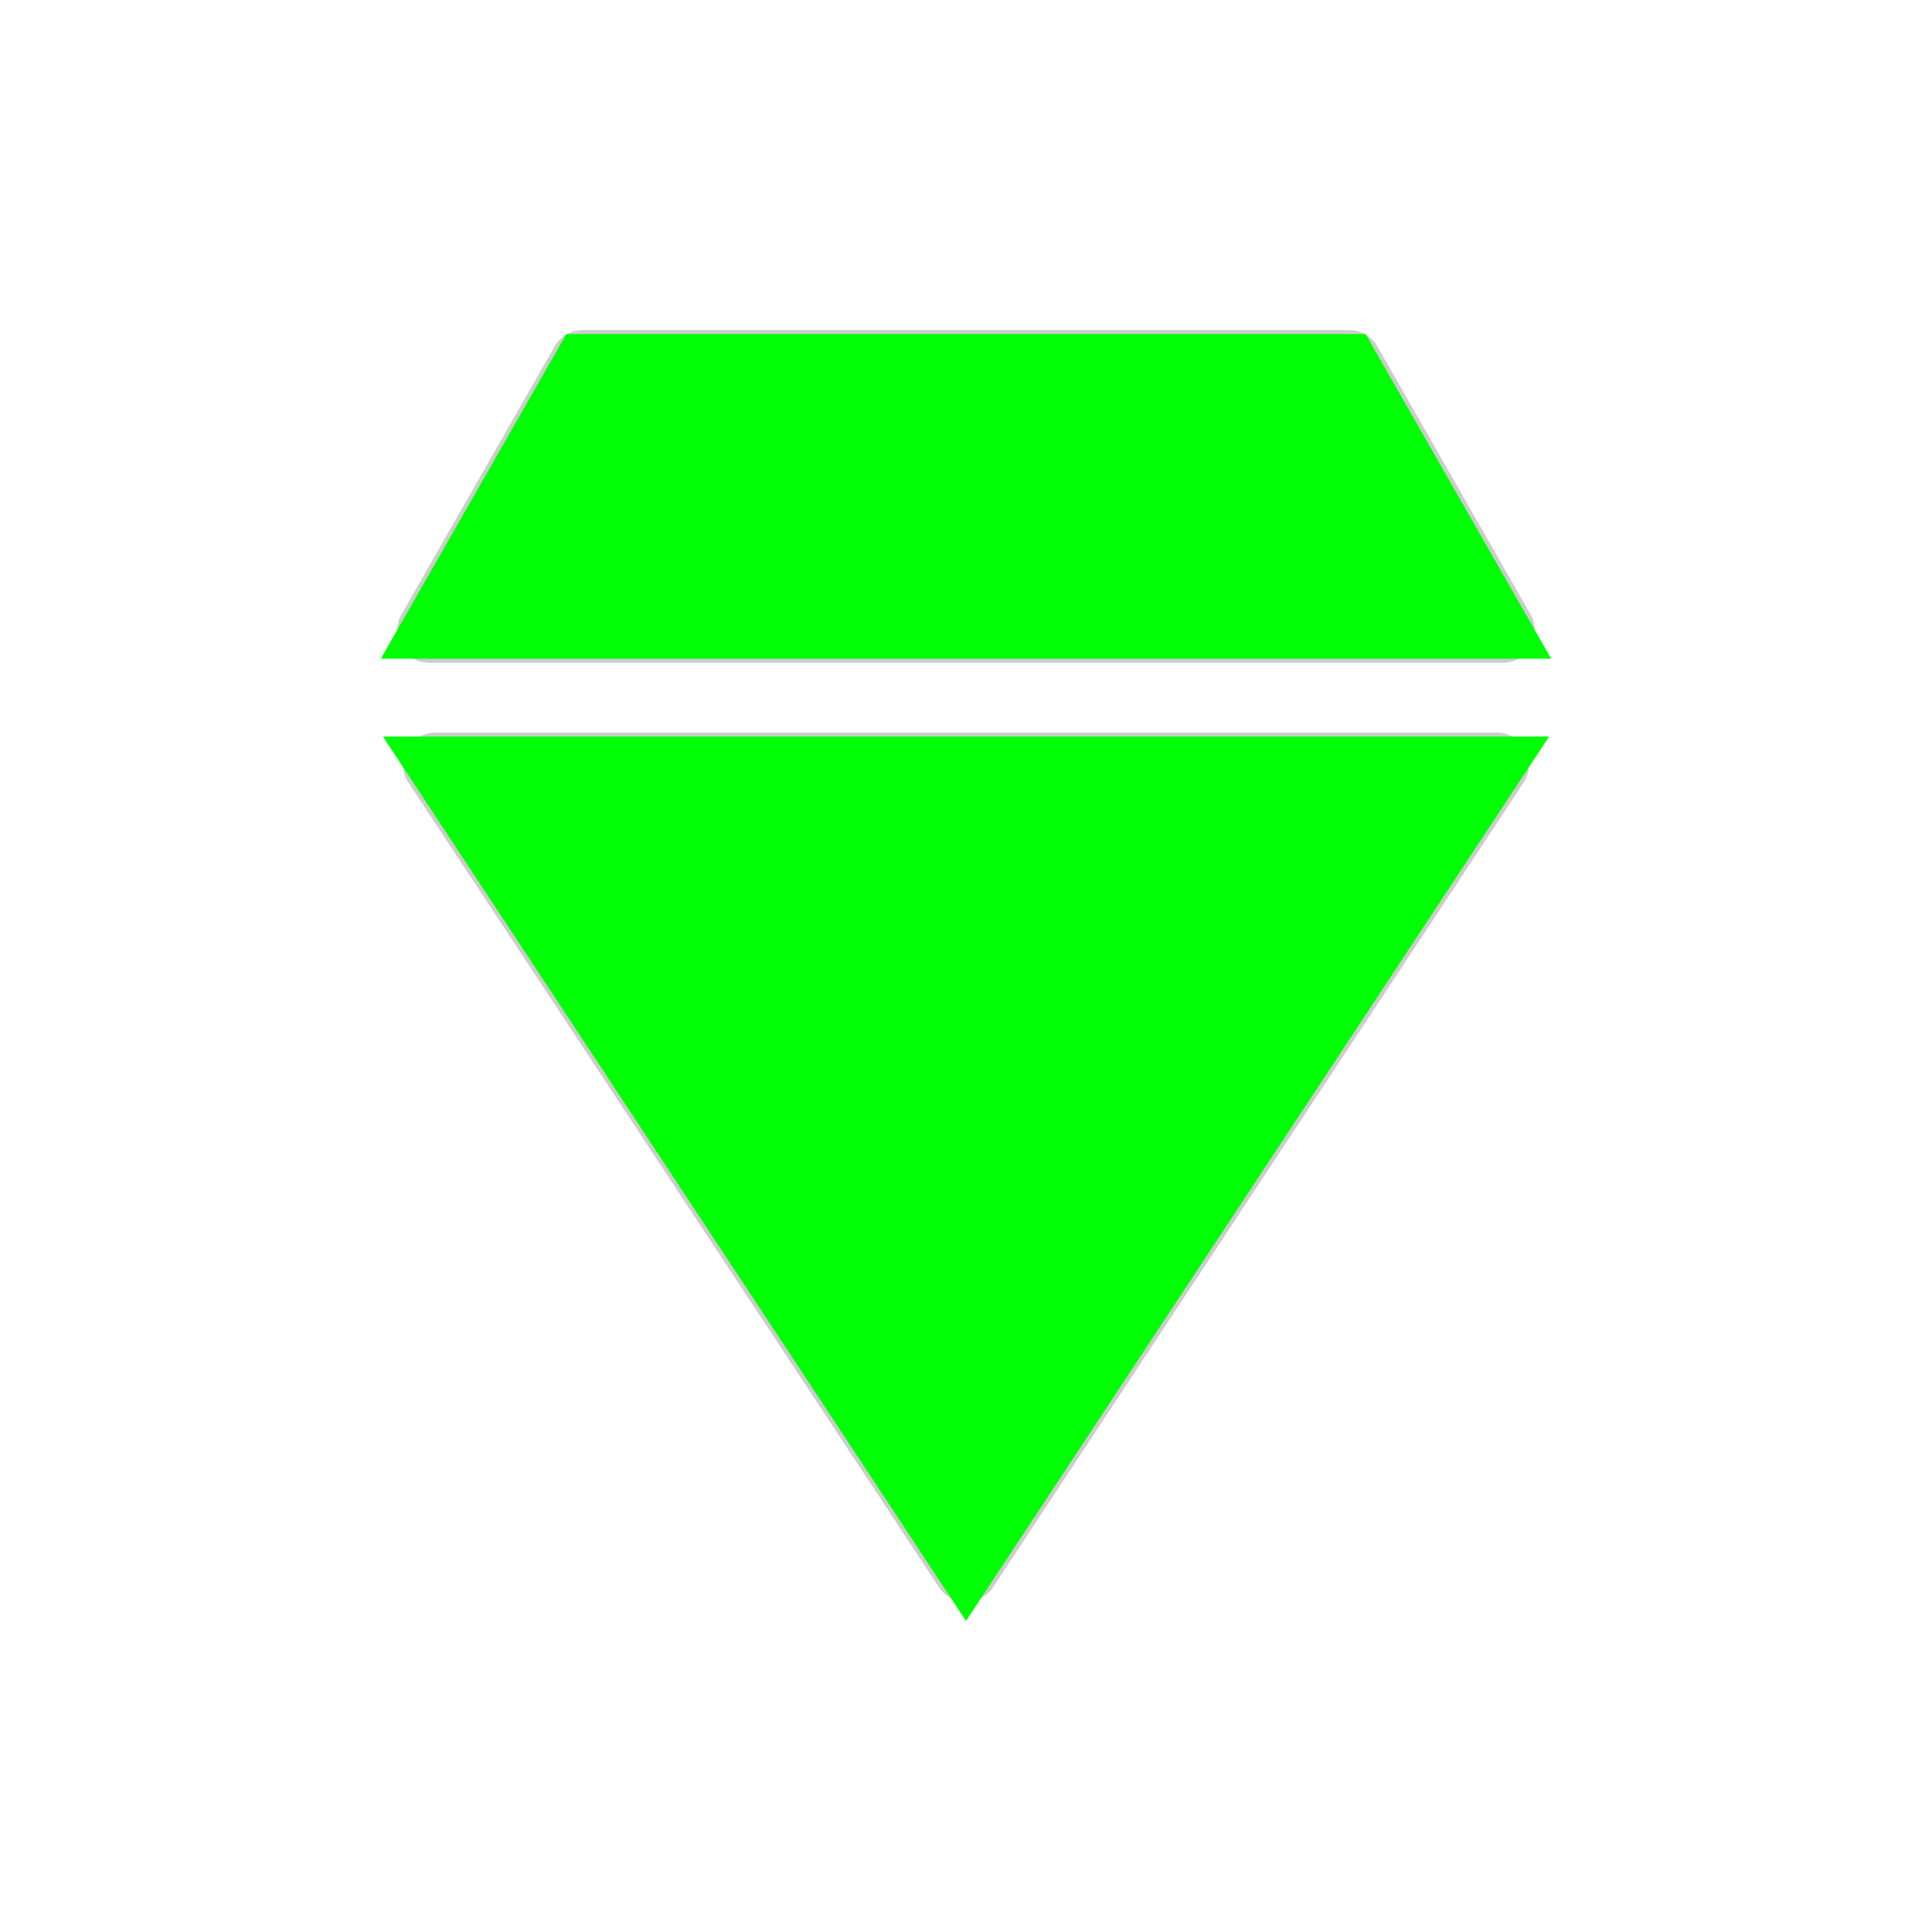 <!DOCTYPE svg PUBLIC "-//W3C//DTD SVG 1.1//EN" "http://www.w3.org/Graphics/SVG/1.1/DTD/svg11.dtd">
<!-- Uploaded to: SVG Repo, www.svgrepo.com, Transformed by: SVG Repo Mixer Tools -->
<svg fill="#00ff04" width="800px" height="800px" viewBox="-2.4 -2.4 28.80 28.80" xmlns="http://www.w3.org/2000/svg" stroke="#00ff04" stroke-width="0.84">
<g id="SVGRepo_bgCarrier" stroke-width="0"/>
<g id="SVGRepo_tracerCarrier" stroke-linecap="round" stroke-linejoin="round" stroke="#CCCCCC" stroke-width="0.96">
<polygon points="20 7 17.714 3 6.286 3 4 7 20 7"/>
<polygon points="4.088 9 12 21 19.912 9 4.088 9"/>
</g>
<g id="SVGRepo_iconCarrier">
<polygon points="20 7 17.714 3 6.286 3 4 7 20 7"/>
<polygon points="4.088 9 12 21 19.912 9 4.088 9"/>
</g>
</svg>